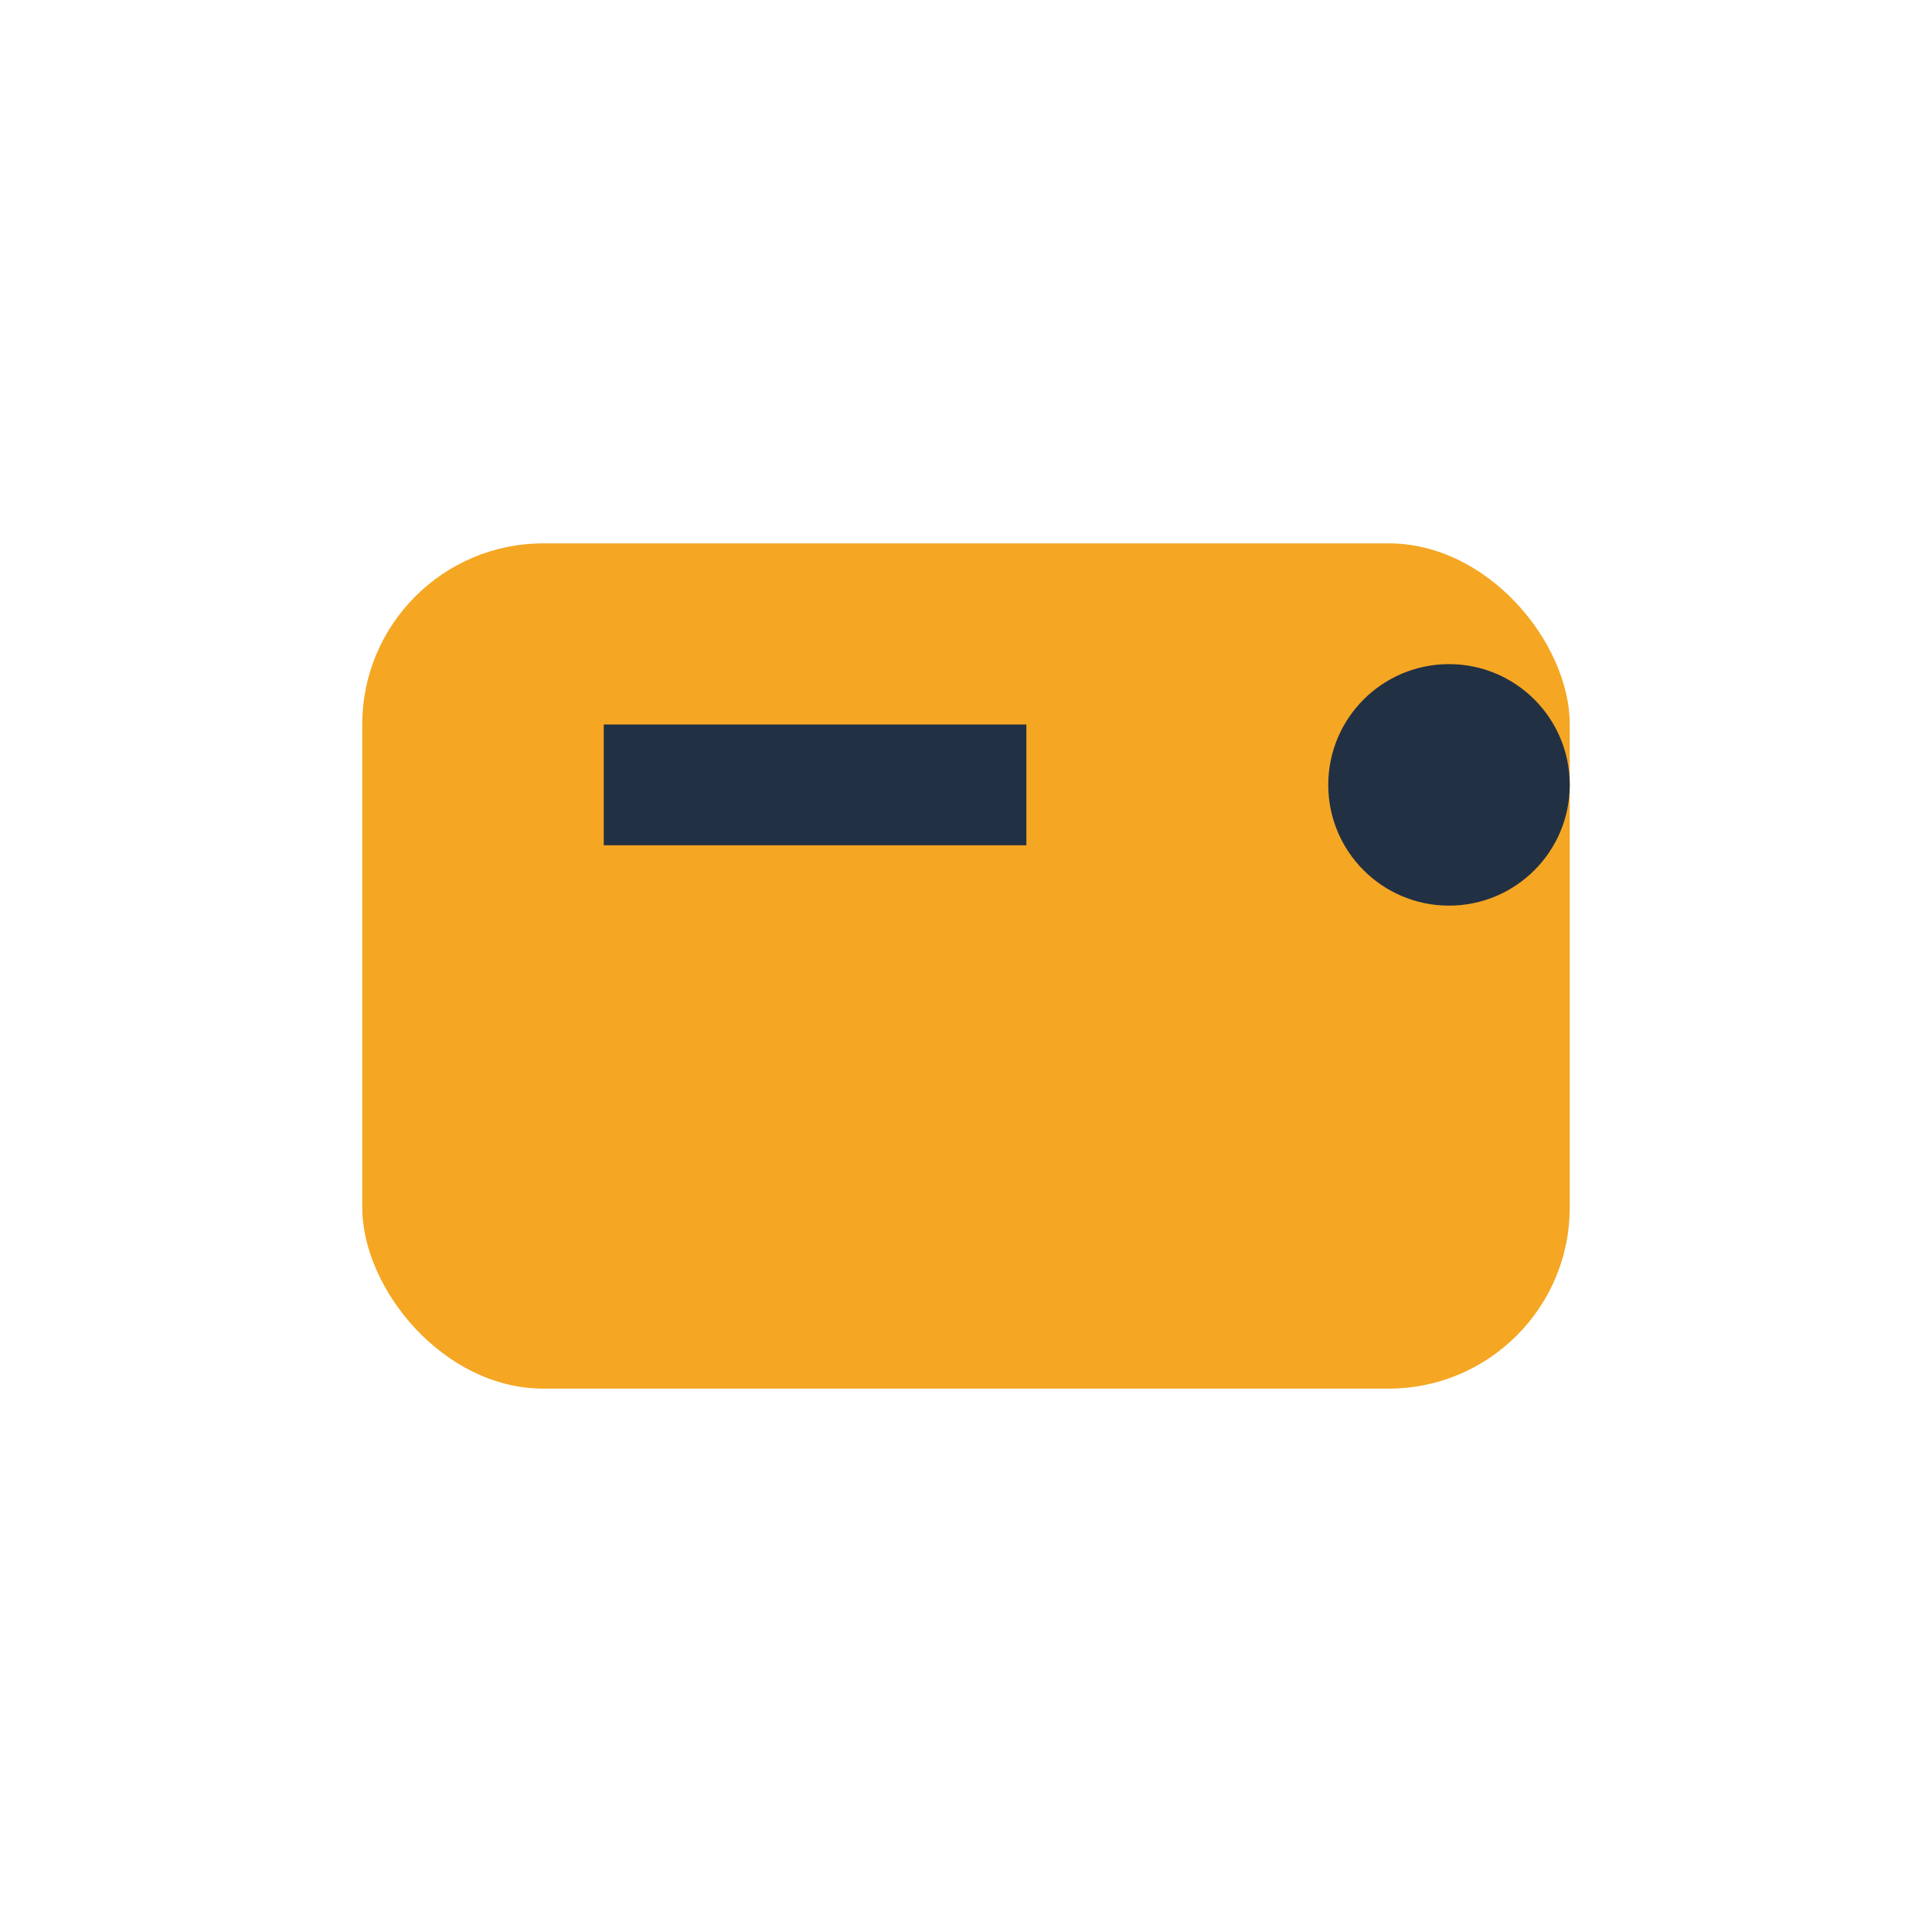 <?xml version="1.0" encoding="UTF-8"?>
<svg xmlns="http://www.w3.org/2000/svg" width="32" height="32" viewBox="0 0 32 32"><rect x="6" y="9" width="20" height="14" rx="3" fill="#F5A623"/><circle cx="24" cy="13" r="2" fill="#223043"/><rect x="10" y="12" width="7" height="2" fill="#223043"/></svg>